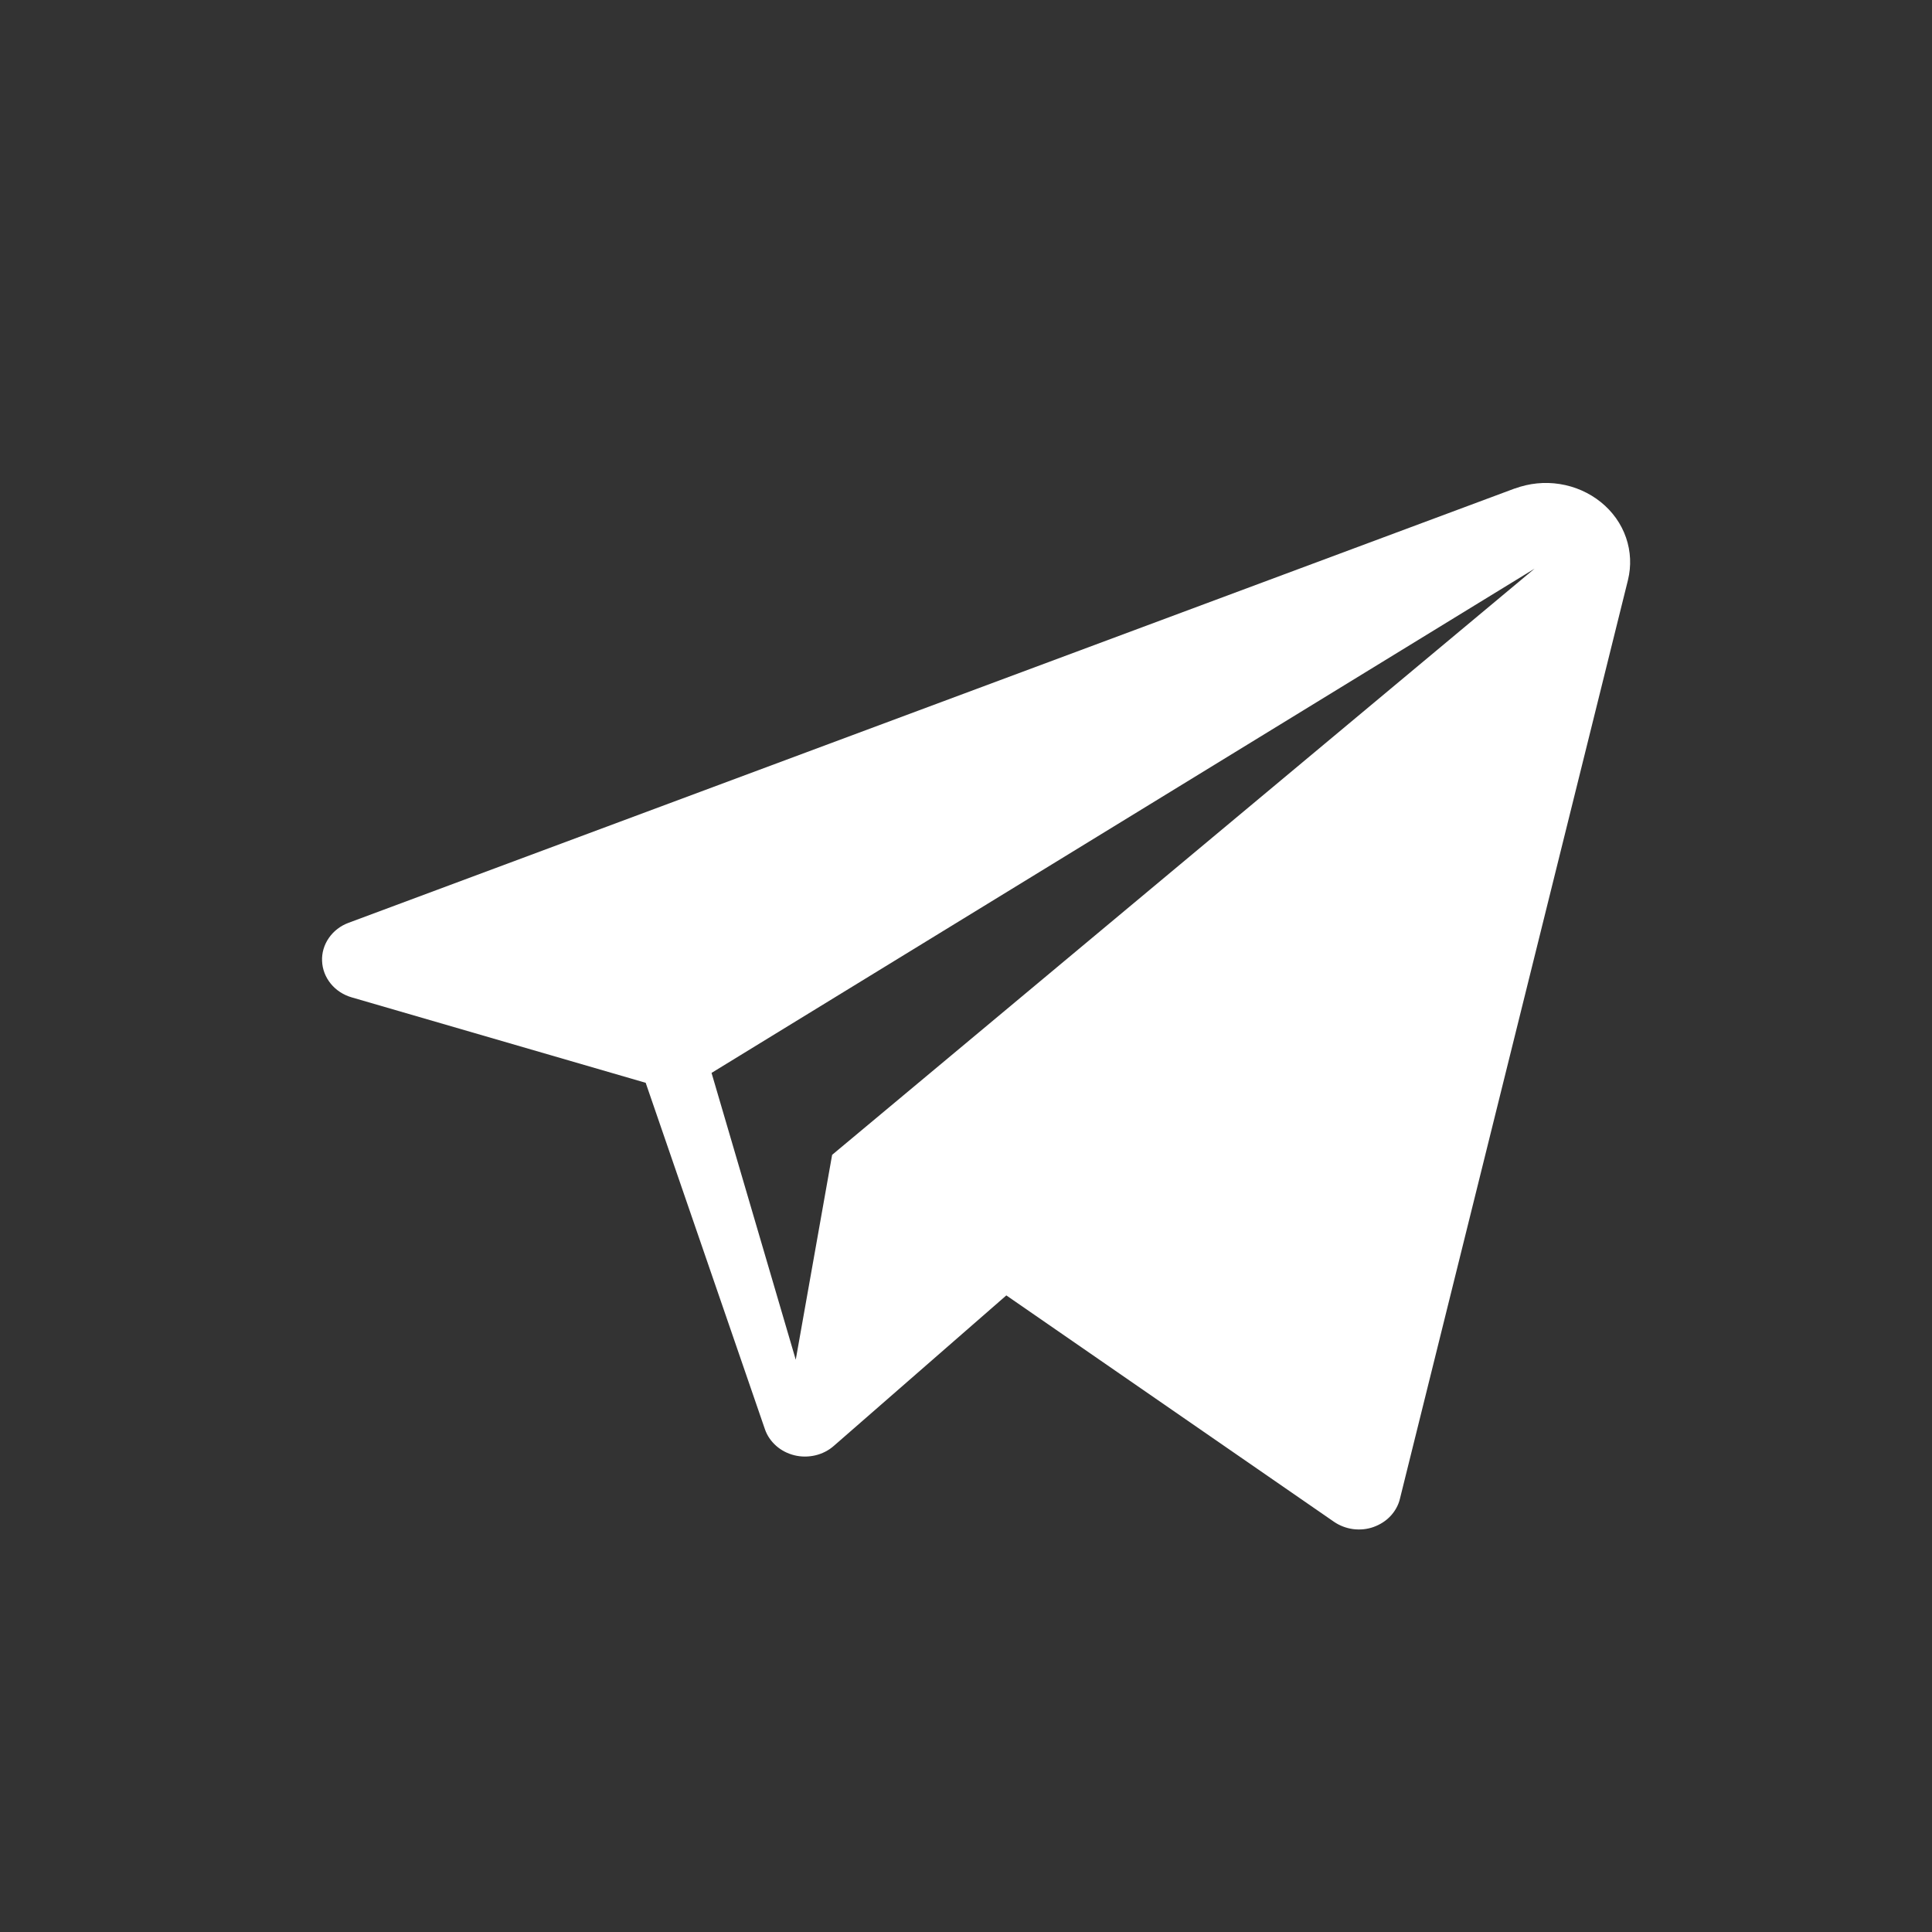 <?xml version="1.0" encoding="UTF-8"?> <svg xmlns="http://www.w3.org/2000/svg" fill="none" height="24" viewBox="0 0 24 24" width="24"><rect x="0" y="0" width="24" height="24" fill="#333333" stroke="none"/><path clip-rule="evenodd" d="m18.817 6.068-14.486 5.395c-.101.037-.187.103-.246.189-.059.085-.089.186-.084.287.004.102.042.2.108.281.066.081.157.14.261.17l3.651 1.061 1.481 4.303c.027.079.075.149.139.206.064.057.142.097.227.118.085.021.174.021.26.001.085-.02.164-.06.228-.116l2.145-1.871 4.07 2.812c.07.048.151.079.237.091.086.011.173.003.254-.026s.154-.075.211-.136c.057-.061.098-.134.117-.213l2.833-11.414c.043-.175.035-.357-.024-.528s-.167-.323-.312-.44c-.145-.117-.321-.195-.51-.225-.189-.03-.382-.01-.56.056zm-8.48 8.278-.452 2.545-1.046-3.563 10.224-6.264-8.725 7.281z" fill="#fff" fill-rule="evenodd"></path></svg> 